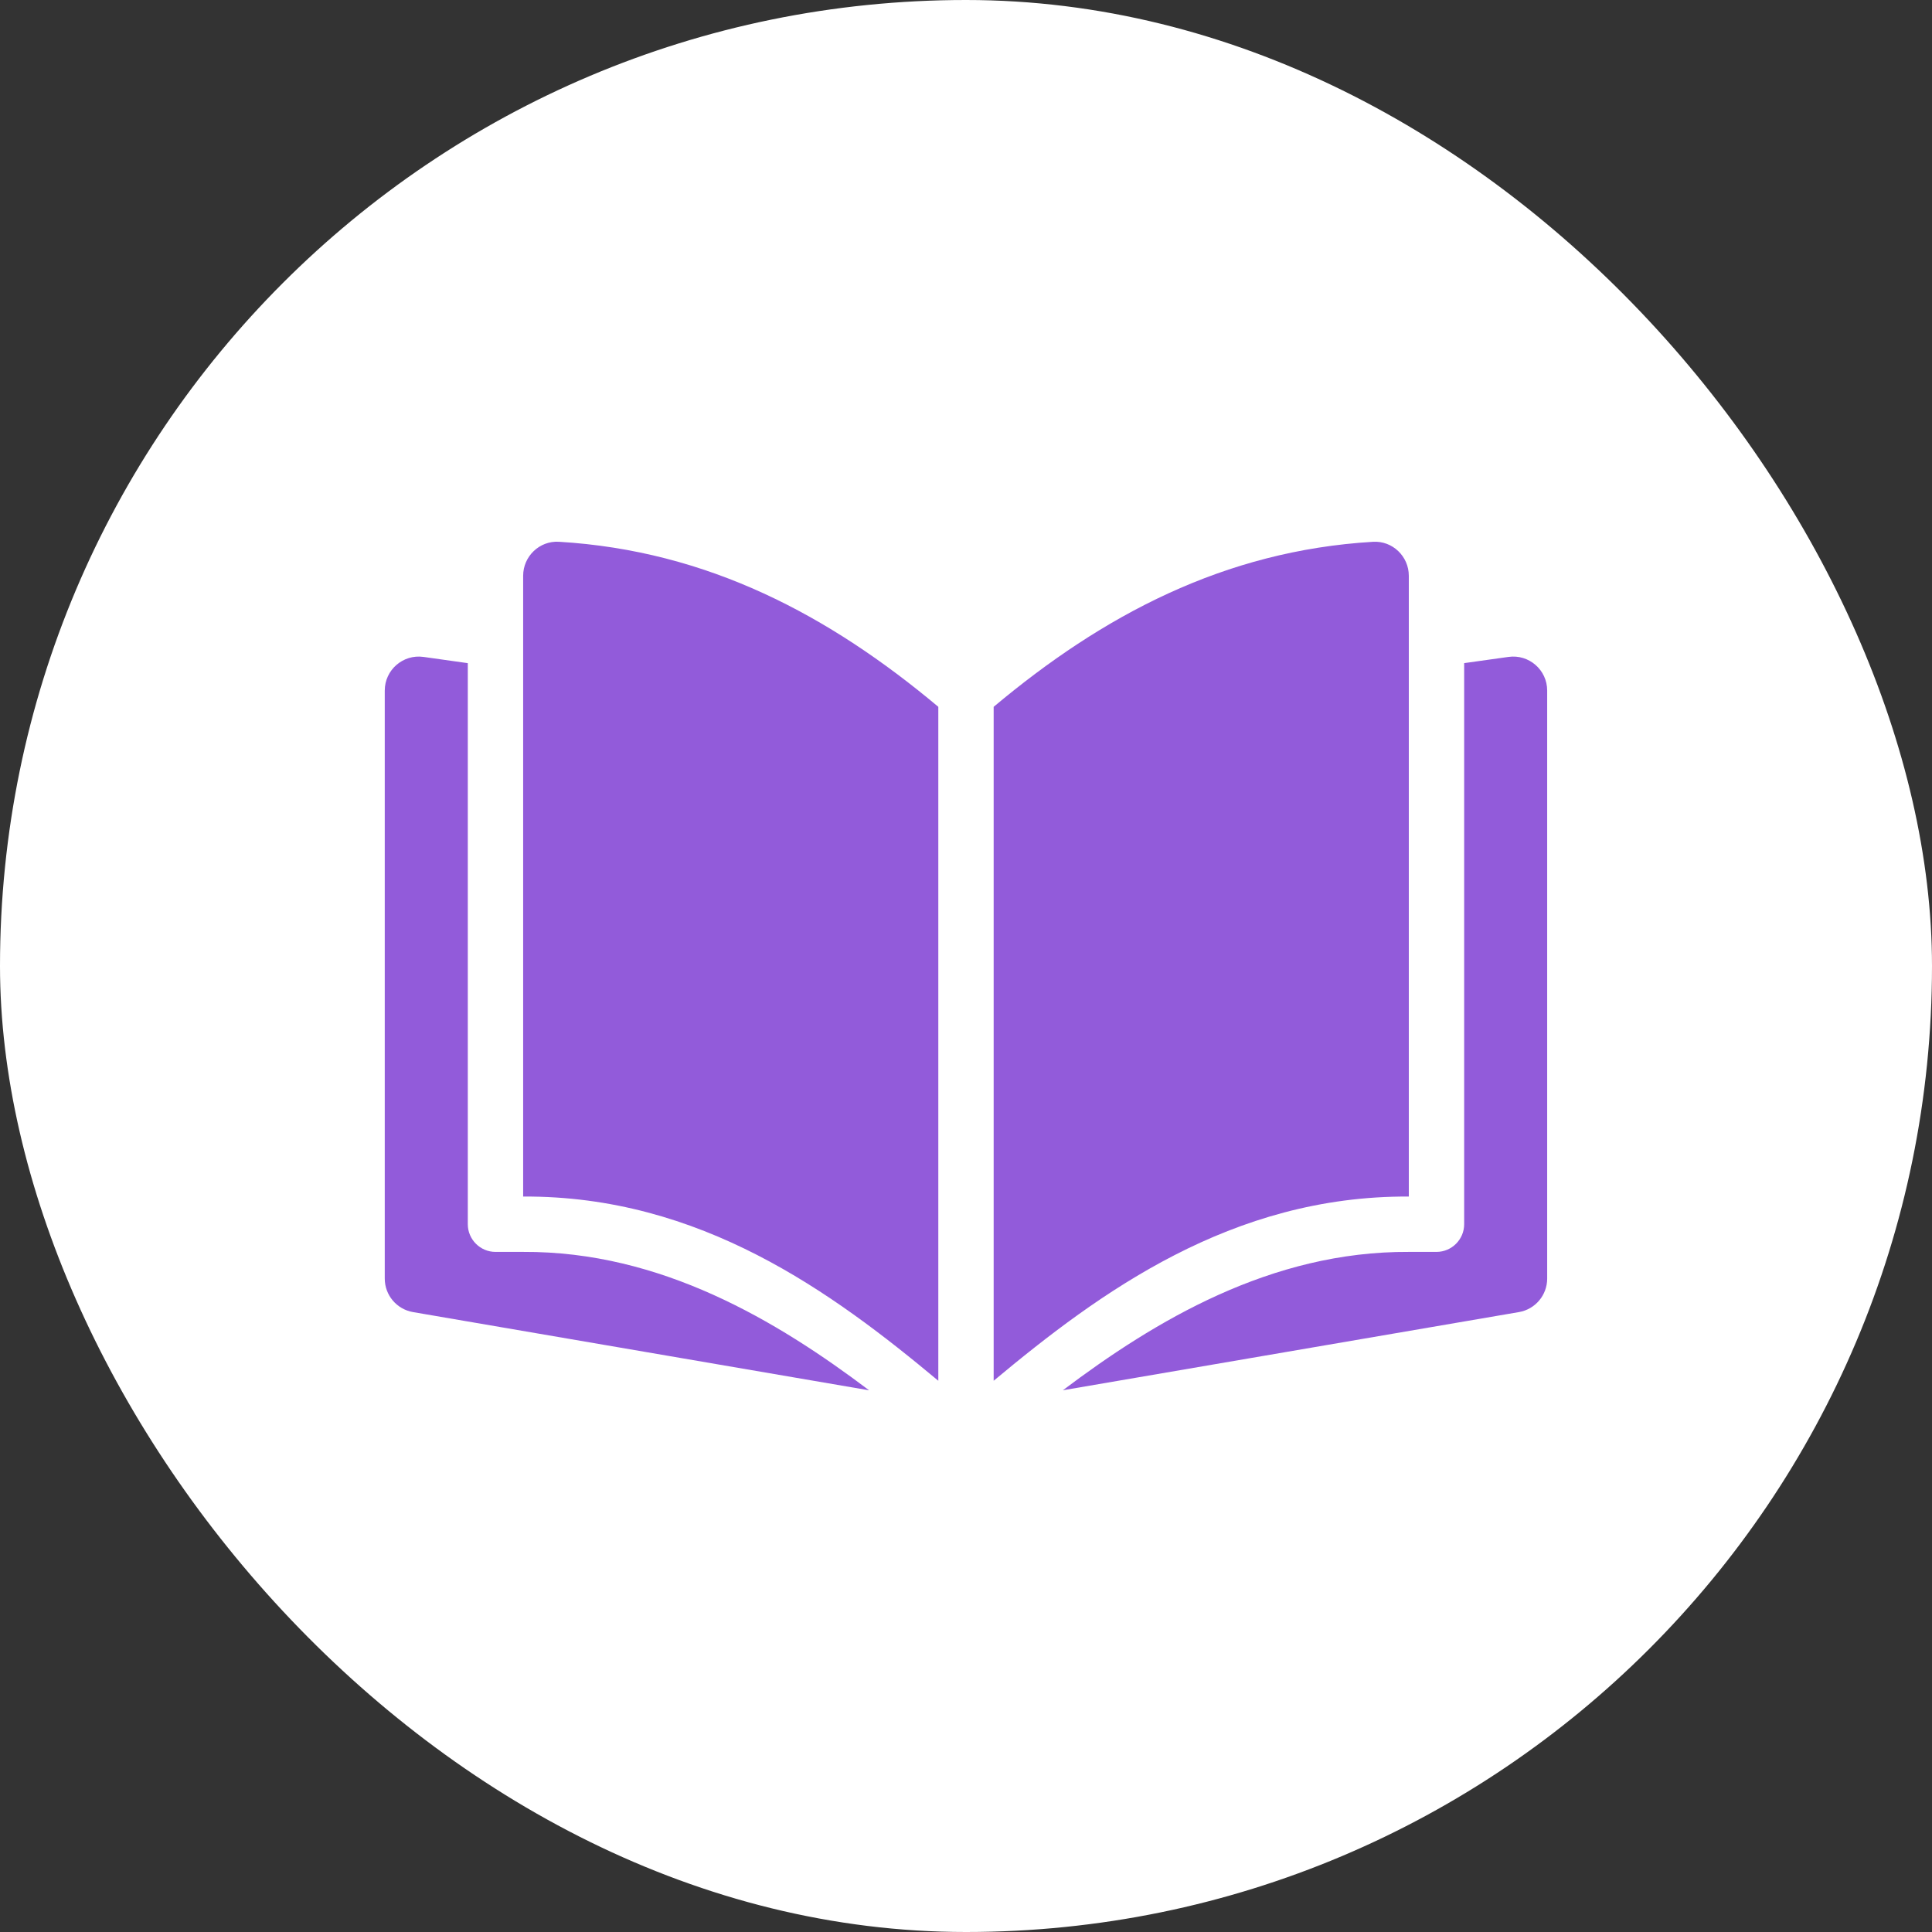 <svg width="60" height="60" viewBox="0 0 60 60" fill="none" xmlns="http://www.w3.org/2000/svg">
<rect x="0" y="0" width="60" height="60" fill="#333333" stroke="none"/>
<rect width="60" height="60" rx="30" fill="white"/>
<path d="M16.247 37.16C21.745 37.13 25.842 40.129 29.14 42.881V21.951C25.757 19.115 21.985 17.101 17.357 16.825C16.754 16.79 16.247 17.277 16.247 17.881L16.247 37.16ZM42.642 16.826C38.014 17.101 34.242 19.115 30.859 21.951V42.881C34.157 40.129 38.254 37.13 43.752 37.16V17.882C43.752 17.278 43.245 16.79 42.642 16.826ZM11.949 21.446V39.708C11.949 40.222 12.32 40.661 12.826 40.748L26.991 43.177C24.132 41.021 20.526 38.856 16.247 38.879H15.387C14.915 38.879 14.528 38.492 14.528 38.02V20.595L13.152 20.401C12.517 20.312 11.949 20.805 11.949 21.446ZM46.847 20.401L45.471 20.594V38.019C45.471 38.492 45.084 38.879 44.611 38.879H43.752C39.472 38.855 35.866 41.021 33.008 43.176L47.172 40.748C47.679 40.661 48.049 40.222 48.049 39.708L48.049 21.446C48.049 20.805 47.482 20.311 46.847 20.401Z" fill="#925BDA"/>
</svg>
